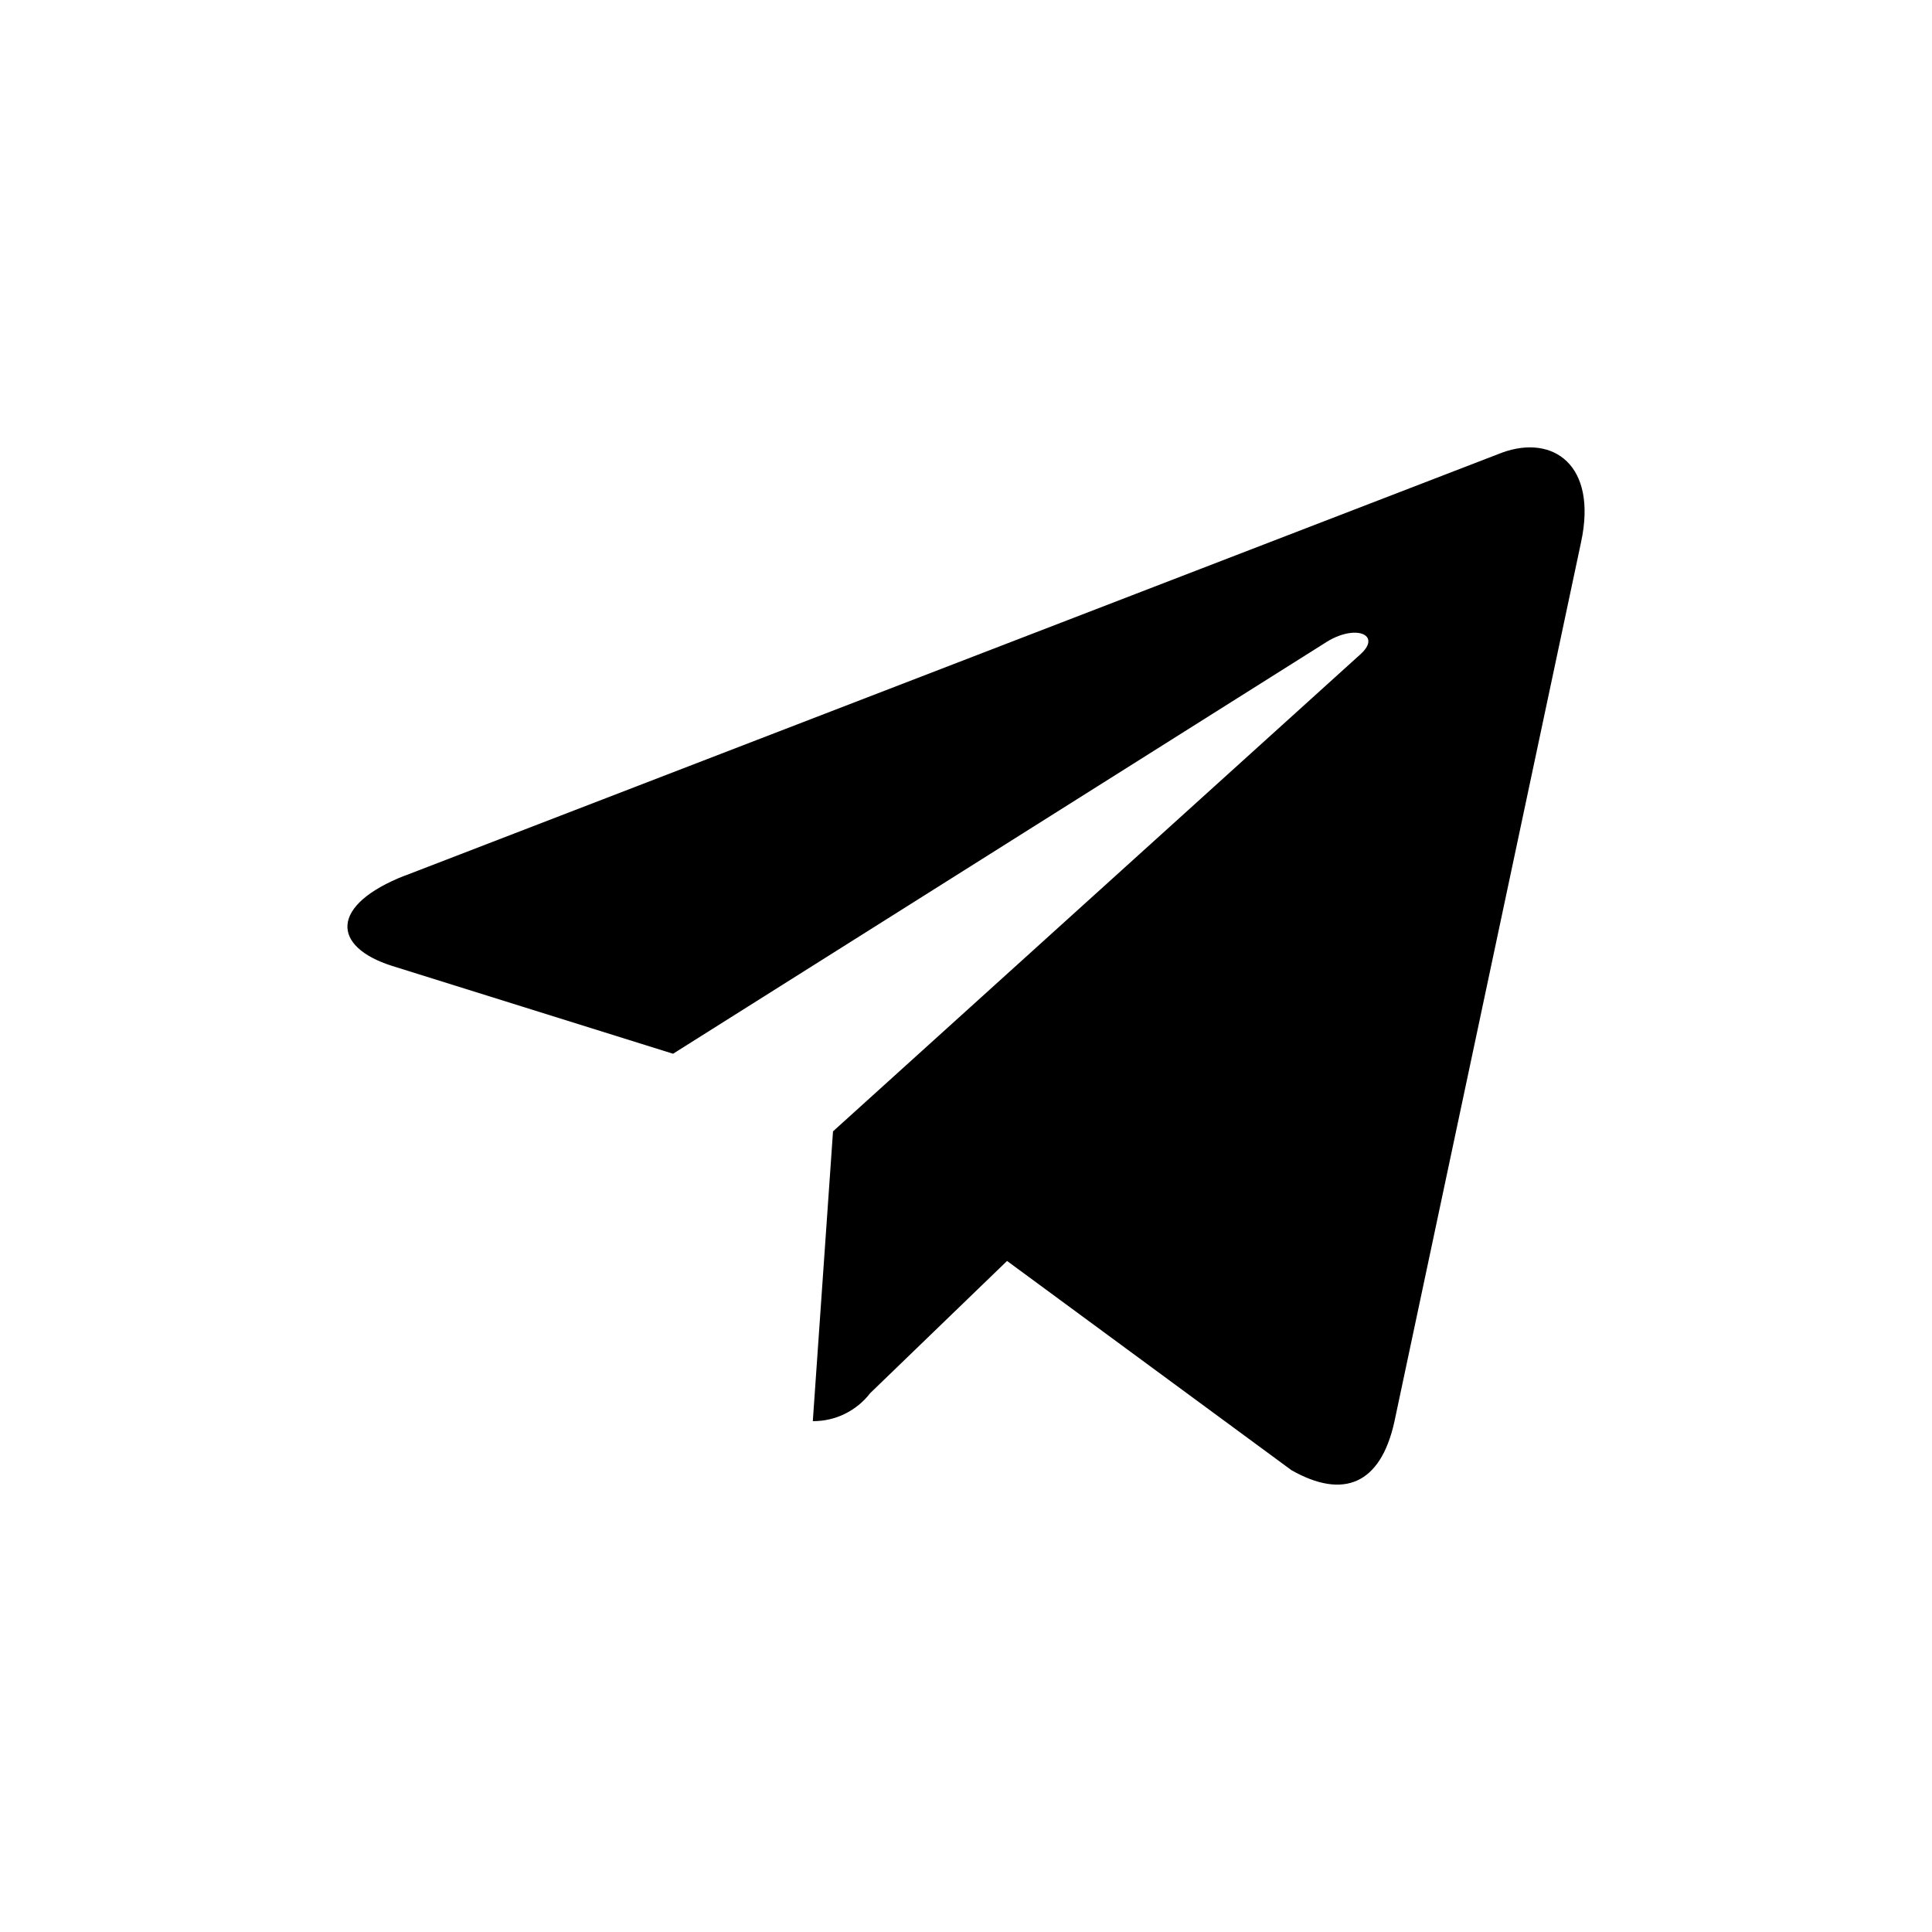 <svg width="24" height="24" viewBox="0 0 24 24" fill="none" xmlns="http://www.w3.org/2000/svg">
<mask id="mask0_1_39" style="mask-type:luminance" maskUnits="userSpaceOnUse" x="0" y="0" width="24" height="24">
<path d="M24 0H0V24H24V0Z" fill="white"/>
</mask>
<g mask="url(#mask0_1_39)">
<path d="M5.032 10.877L18.661 5.622C19.294 5.393 19.846 5.776 19.641 6.733L17.321 17.664C17.149 18.439 16.688 18.628 16.044 18.264L12.51 15.664L10.81 17.306C10.726 17.415 10.618 17.503 10.494 17.564C10.371 17.624 10.235 17.655 10.097 17.654L10.348 14.054L16.894 8.133C17.179 7.882 16.83 7.741 16.455 7.99L8.361 13.09L4.871 11.999C4.114 11.759 4.097 11.242 5.031 10.876L5.032 10.877Z" fill="black"/>
</g>
</svg>
